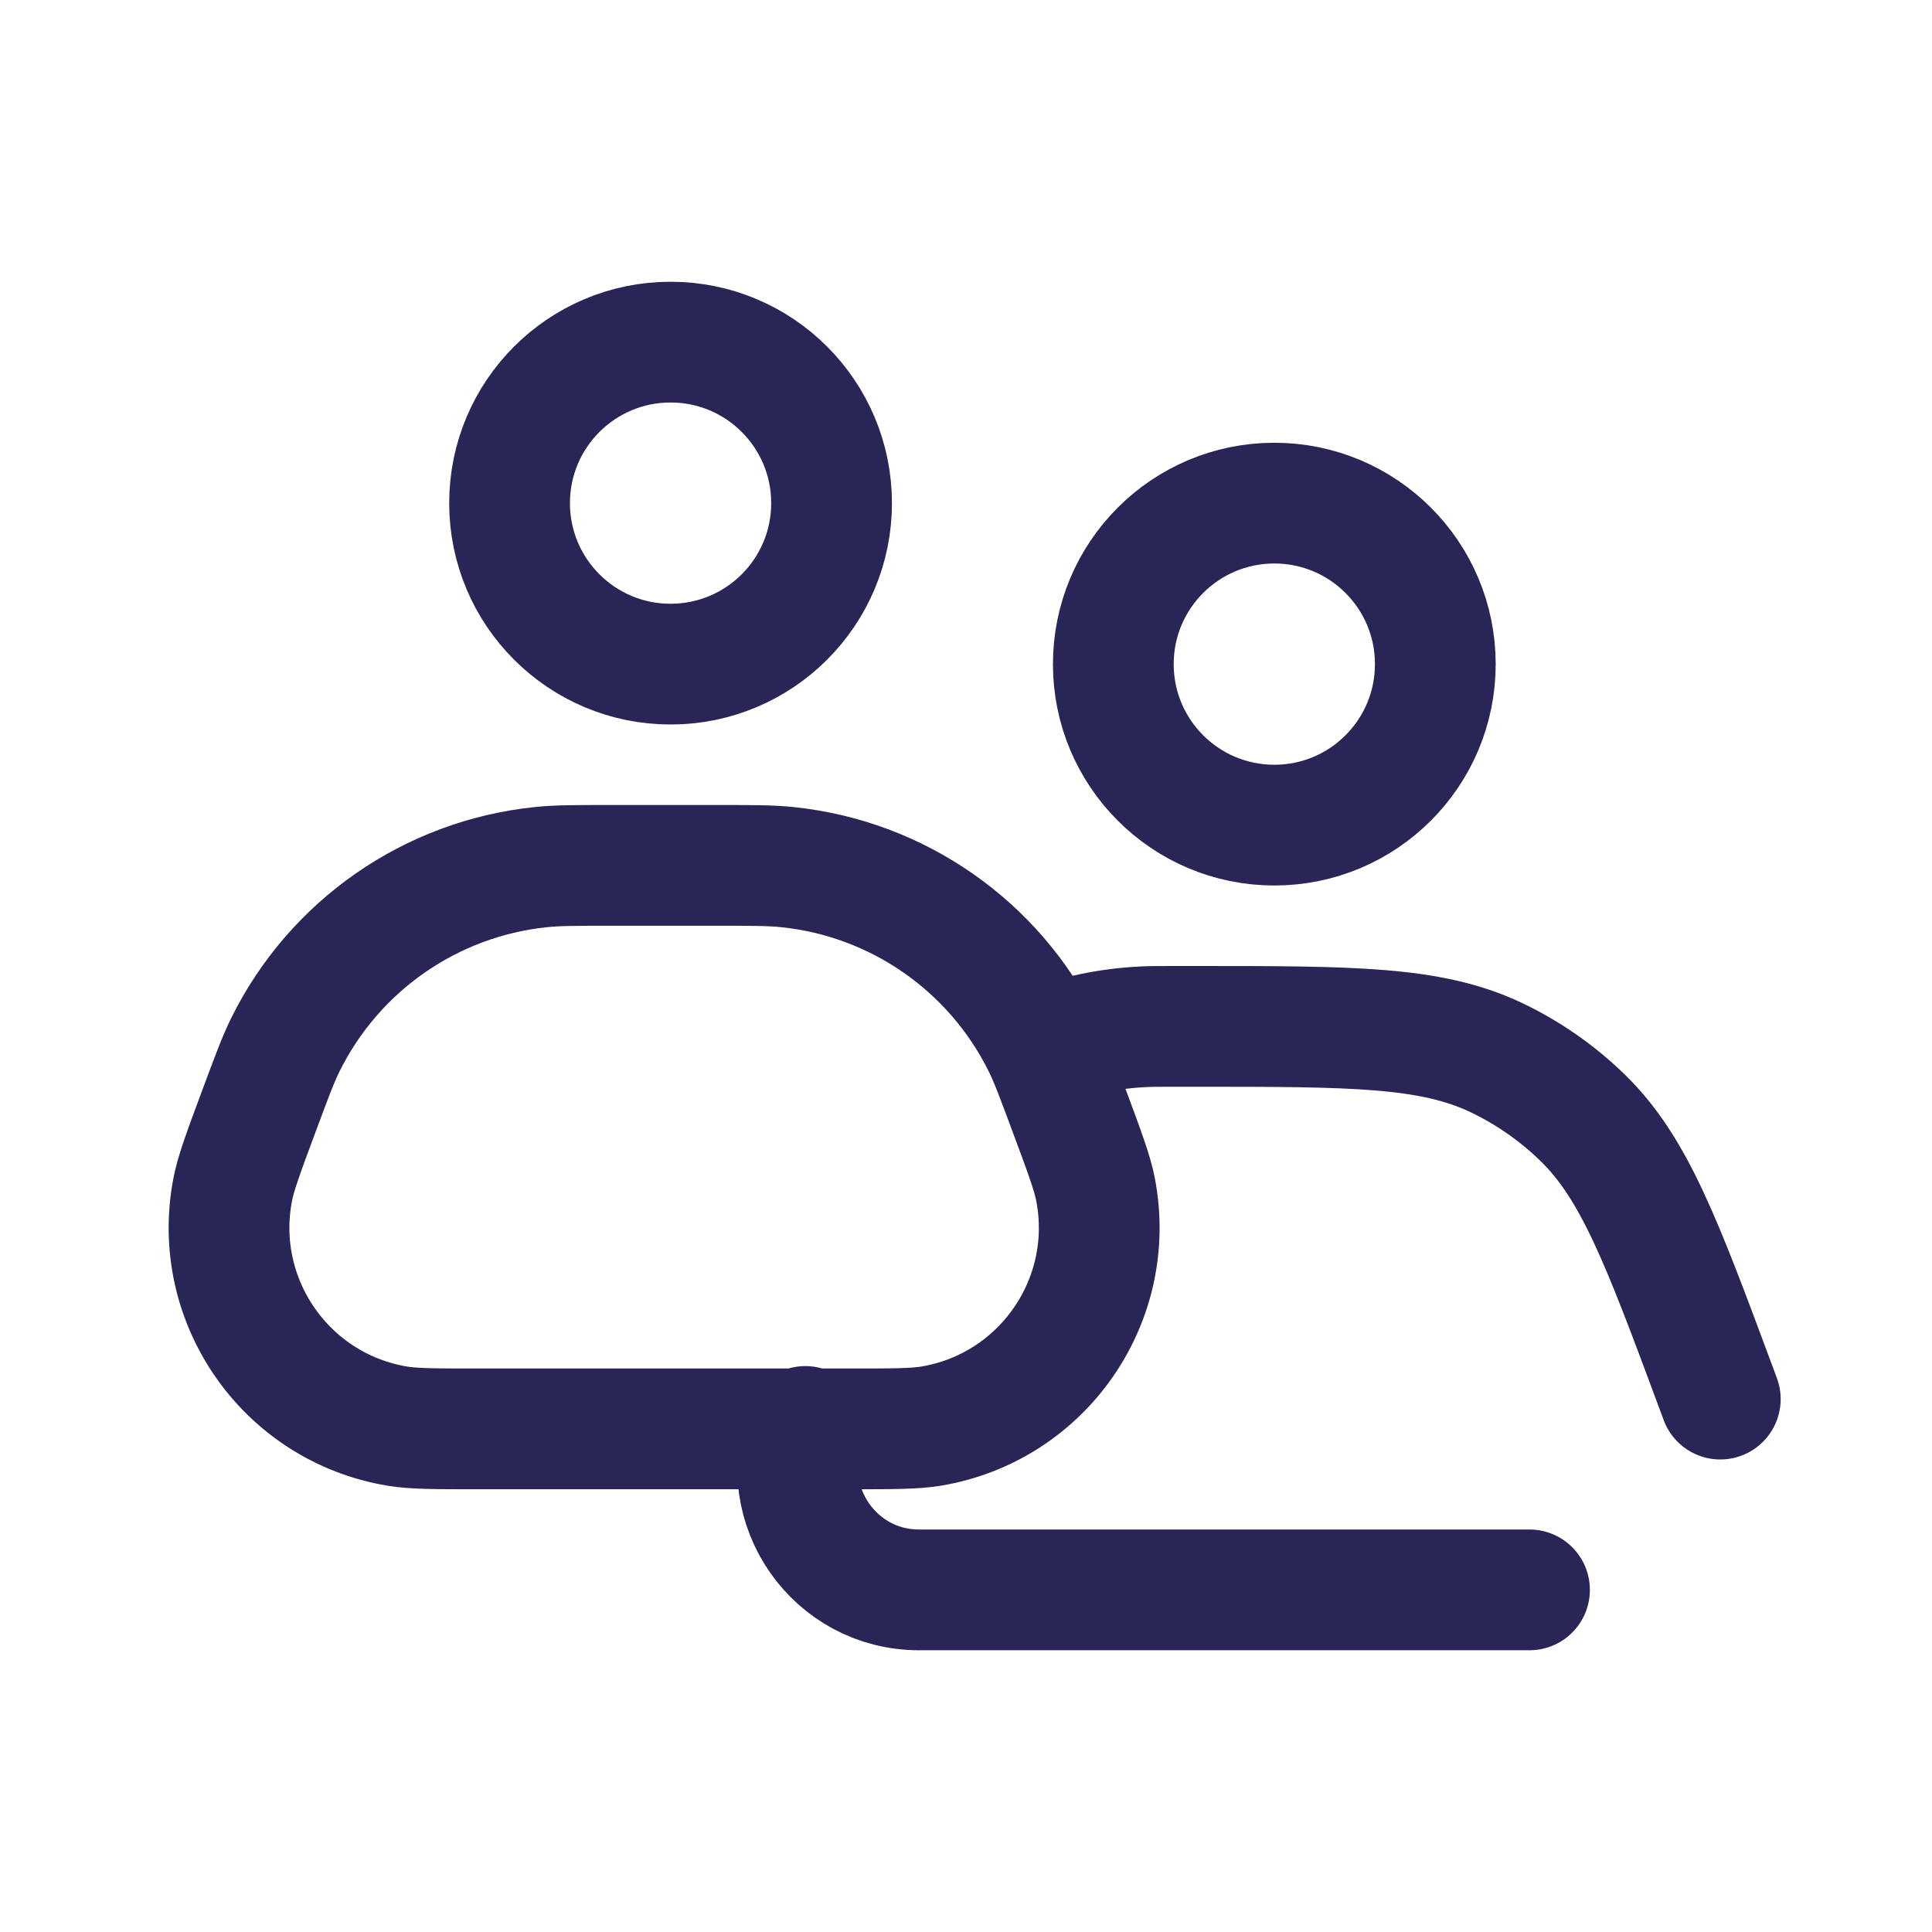 <svg width="24" height="24" viewBox="0 0 24 24" fill="none" xmlns="http://www.w3.org/2000/svg">
<path d="M10.004 17.72V17.72C9.639 18.703 10.367 19.75 11.416 19.75H19M12.986 13V13C13.189 12.936 13.29 12.904 13.393 12.877C13.651 12.81 13.916 12.77 14.182 12.756C14.288 12.75 14.395 12.75 14.607 12.75H14.843C16.793 12.75 17.768 12.75 18.582 13.135C18.98 13.324 19.345 13.578 19.661 13.886C20.305 14.514 20.645 15.428 21.324 17.256L21.37 17.38M8.33 8.25C7.226 8.25 6.33 7.355 6.33 6.25C6.33 5.145 7.226 4.25 8.33 4.25C9.435 4.25 10.33 5.145 10.33 6.25C10.33 7.355 9.435 8.25 8.33 8.25ZM15.83 10.25C14.726 10.25 13.83 9.355 13.83 8.25C13.83 7.145 14.726 6.25 15.83 6.25C16.935 6.25 17.83 7.145 17.83 8.25C17.83 9.355 16.935 10.25 15.83 10.25ZM5.96 17.75H10.54C11.087 17.75 11.361 17.75 11.565 17.716C12.952 17.485 13.876 16.156 13.609 14.776C13.57 14.573 13.475 14.316 13.284 13.803V13.803C13.125 13.376 13.046 13.162 12.954 12.976C12.345 11.746 11.148 10.914 9.784 10.772C9.577 10.75 9.349 10.75 8.893 10.75H7.607C7.151 10.75 6.923 10.75 6.716 10.772C5.352 10.914 4.155 11.746 3.546 12.976C3.454 13.162 3.375 13.376 3.216 13.803V13.803C3.025 14.316 2.93 14.573 2.891 14.776C2.624 16.156 3.548 17.485 4.936 17.716C5.139 17.75 5.413 17.75 5.96 17.75Z" stroke="#292556" stroke-width="1.5" stroke-linecap="round" stroke-linejoin="round"/>
</svg>
